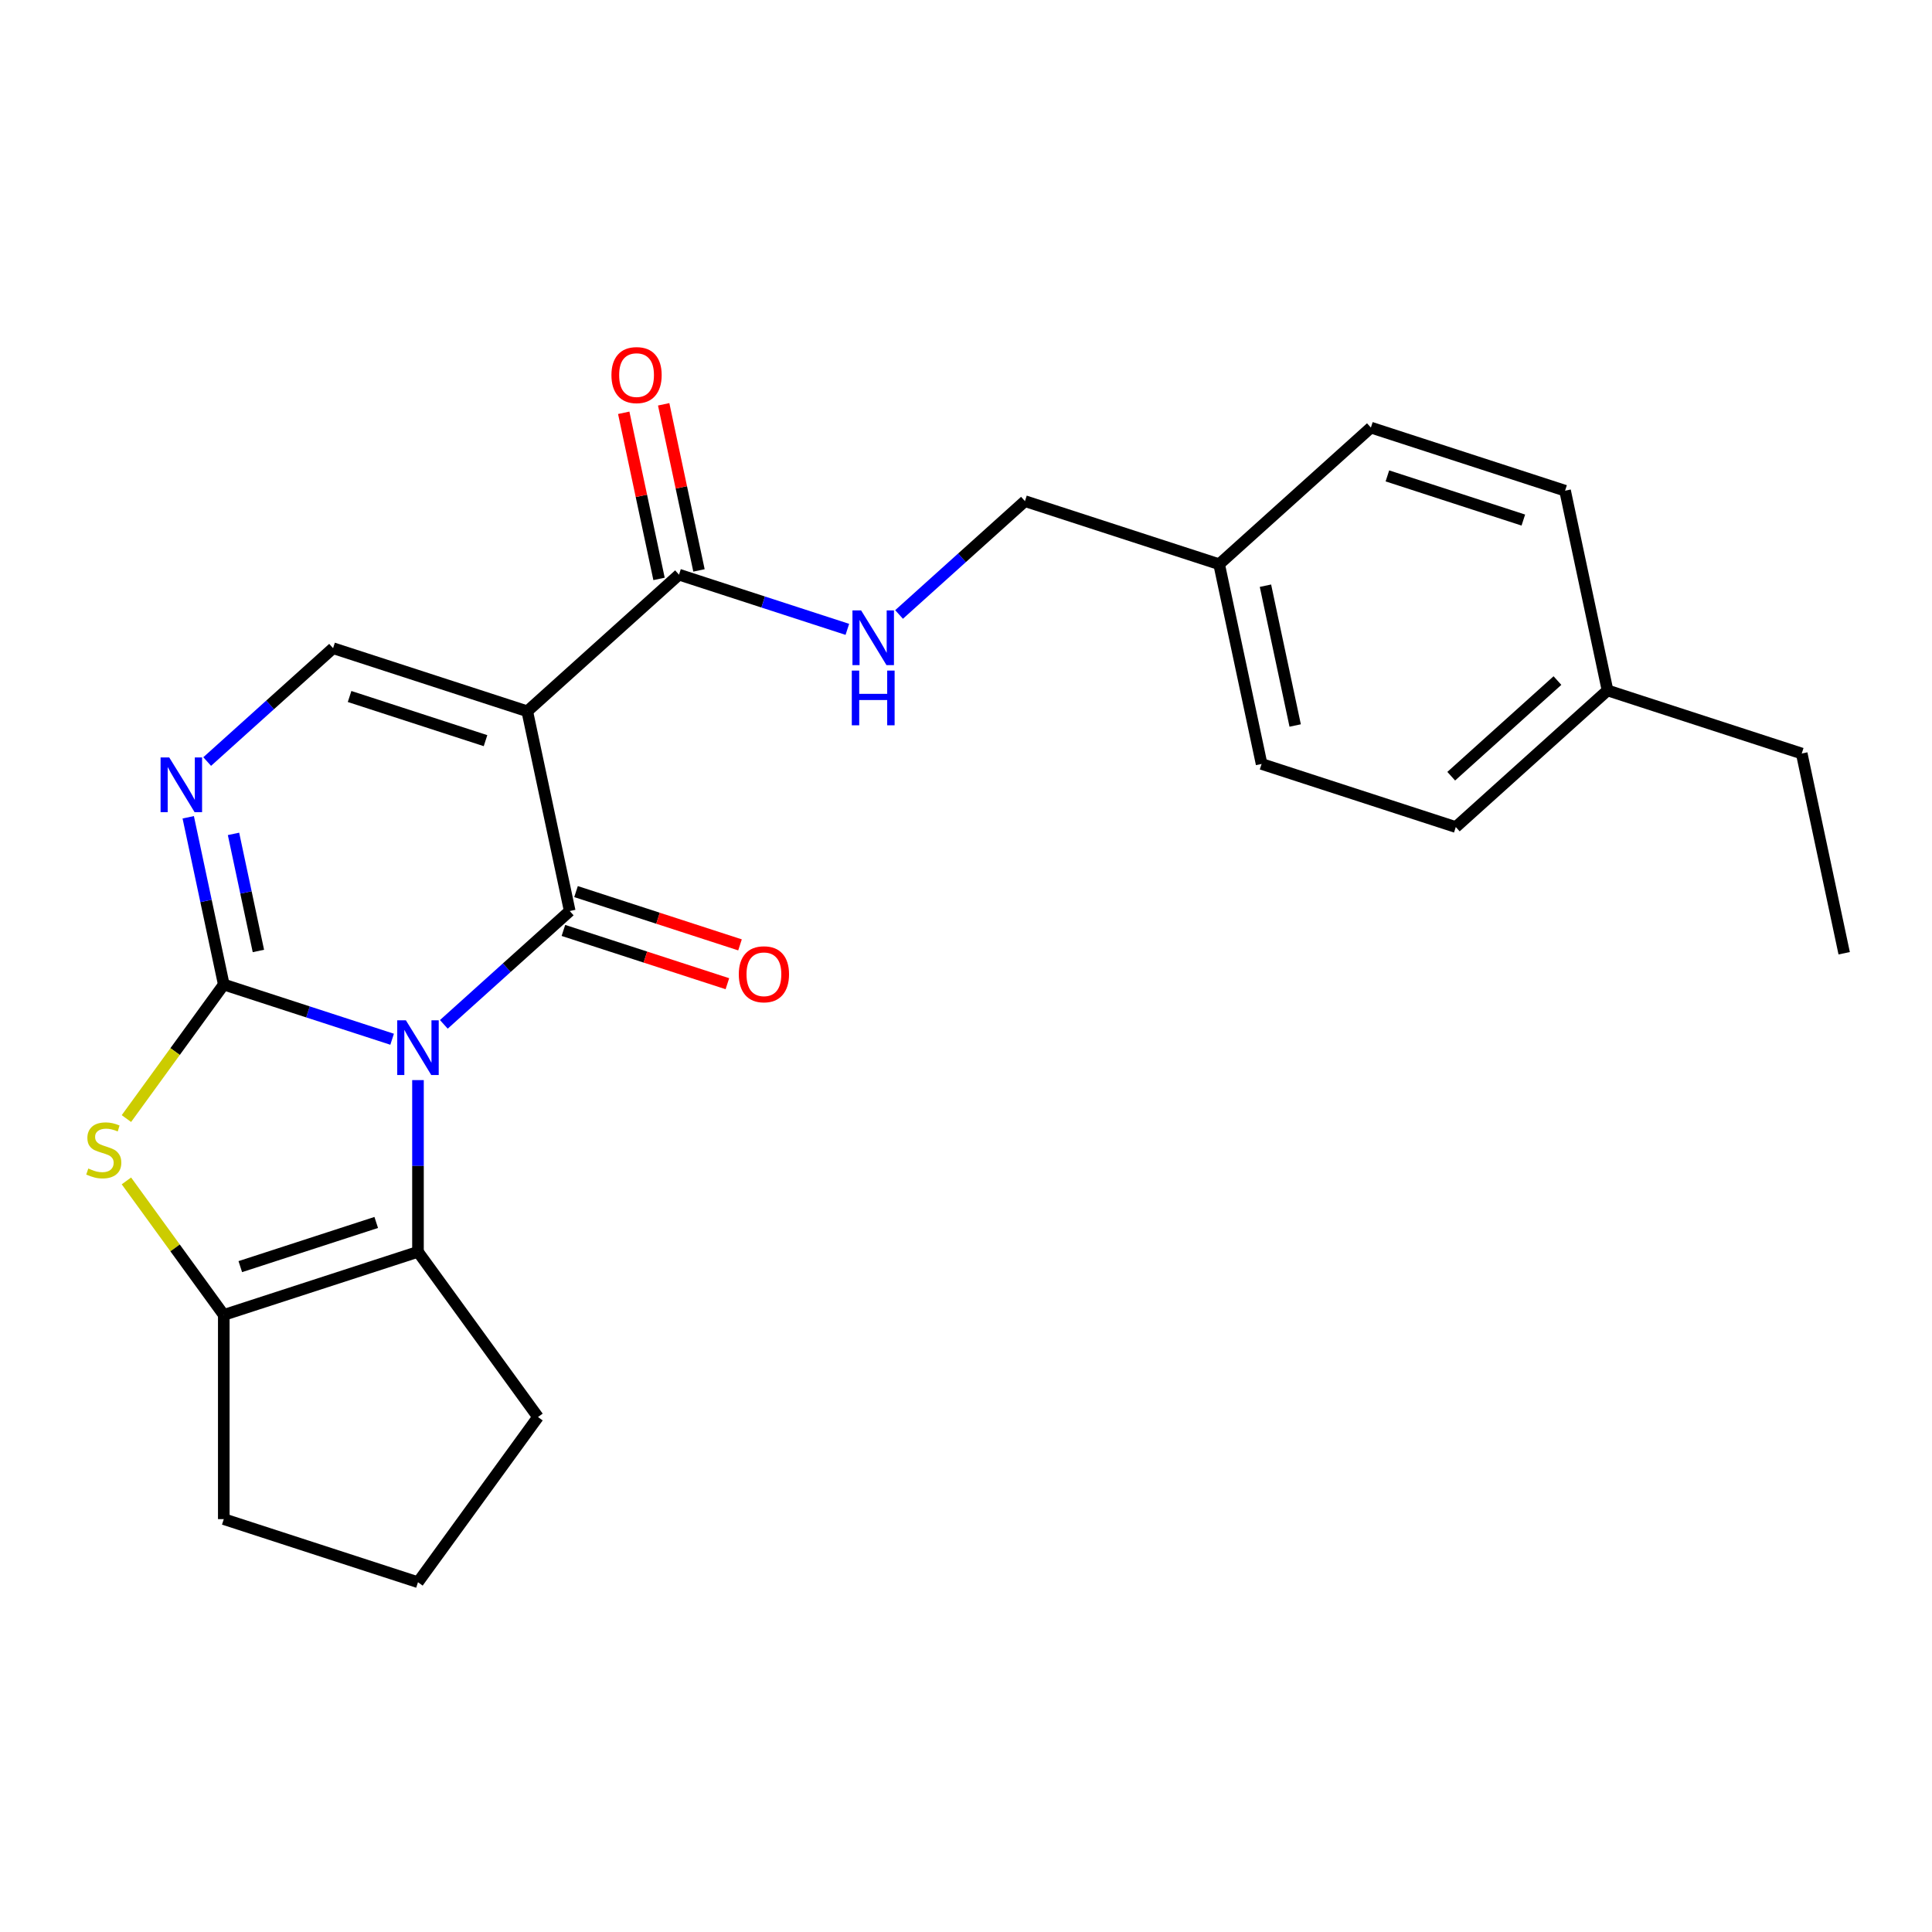 <?xml version='1.0' encoding='iso-8859-1'?>
<svg version='1.1' baseProfile='full'
              xmlns='http://www.w3.org/2000/svg'
                      xmlns:rdkit='http://www.rdkit.org/xml'
                      xmlns:xlink='http://www.w3.org/1999/xlink'
                  xml:space='preserve'
width='1000px' height='1000px' viewBox='0 0 1000 1000'>
<!-- END OF HEADER -->
<rect style='opacity:1.0;fill:#FFFFFF;stroke:none' width='1000' height='1000' x='0' y='0'> </rect>
<path class='bond-0' d='M 202.963,537.911 L 159.397,523.755' style='fill:none;fill-rule:evenodd;stroke:#0000FF;stroke-width:6px;stroke-linecap:butt;stroke-linejoin:miter;stroke-opacity:1' />
<path class='bond-0' d='M 159.397,523.755 L 115.83,509.599' style='fill:none;fill-rule:evenodd;stroke:#000000;stroke-width:6px;stroke-linecap:butt;stroke-linejoin:miter;stroke-opacity:1' />
<path class='bond-1' d='M 229.728,530.209 L 262.307,500.874' style='fill:none;fill-rule:evenodd;stroke:#0000FF;stroke-width:6px;stroke-linecap:butt;stroke-linejoin:miter;stroke-opacity:1' />
<path class='bond-1' d='M 262.307,500.874 L 294.887,471.54' style='fill:none;fill-rule:evenodd;stroke:#000000;stroke-width:6px;stroke-linecap:butt;stroke-linejoin:miter;stroke-opacity:1' />
<path class='bond-3' d='M 216.345,559.061 L 216.345,603.504' style='fill:none;fill-rule:evenodd;stroke:#0000FF;stroke-width:6px;stroke-linecap:butt;stroke-linejoin:miter;stroke-opacity:1' />
<path class='bond-3' d='M 216.345,603.504 L 216.345,647.947' style='fill:none;fill-rule:evenodd;stroke:#000000;stroke-width:6px;stroke-linecap:butt;stroke-linejoin:miter;stroke-opacity:1' />
<path class='bond-4' d='M 115.83,509.599 L 90.63,544.284' style='fill:none;fill-rule:evenodd;stroke:#000000;stroke-width:6px;stroke-linecap:butt;stroke-linejoin:miter;stroke-opacity:1' />
<path class='bond-4' d='M 90.63,544.284 L 65.431,578.968' style='fill:none;fill-rule:evenodd;stroke:#CCCC00;stroke-width:6px;stroke-linecap:butt;stroke-linejoin:miter;stroke-opacity:1' />
<path class='bond-5' d='M 115.83,509.599 L 106.629,466.311' style='fill:none;fill-rule:evenodd;stroke:#000000;stroke-width:6px;stroke-linecap:butt;stroke-linejoin:miter;stroke-opacity:1' />
<path class='bond-5' d='M 106.629,466.311 L 97.428,423.023' style='fill:none;fill-rule:evenodd;stroke:#0000FF;stroke-width:6px;stroke-linecap:butt;stroke-linejoin:miter;stroke-opacity:1' />
<path class='bond-5' d='M 133.746,492.218 L 127.305,461.916' style='fill:none;fill-rule:evenodd;stroke:#000000;stroke-width:6px;stroke-linecap:butt;stroke-linejoin:miter;stroke-opacity:1' />
<path class='bond-5' d='M 127.305,461.916 L 120.864,431.615' style='fill:none;fill-rule:evenodd;stroke:#0000FF;stroke-width:6px;stroke-linecap:butt;stroke-linejoin:miter;stroke-opacity:1' />
<path class='bond-2' d='M 294.887,471.54 L 272.913,368.161' style='fill:none;fill-rule:evenodd;stroke:#000000;stroke-width:6px;stroke-linecap:butt;stroke-linejoin:miter;stroke-opacity:1' />
<path class='bond-10' d='M 291.621,481.591 L 334.057,495.38' style='fill:none;fill-rule:evenodd;stroke:#000000;stroke-width:6px;stroke-linecap:butt;stroke-linejoin:miter;stroke-opacity:1' />
<path class='bond-10' d='M 334.057,495.38 L 376.494,509.168' style='fill:none;fill-rule:evenodd;stroke:#FF0000;stroke-width:6px;stroke-linecap:butt;stroke-linejoin:miter;stroke-opacity:1' />
<path class='bond-10' d='M 298.153,461.488 L 340.589,475.277' style='fill:none;fill-rule:evenodd;stroke:#000000;stroke-width:6px;stroke-linecap:butt;stroke-linejoin:miter;stroke-opacity:1' />
<path class='bond-10' d='M 340.589,475.277 L 383.026,489.065' style='fill:none;fill-rule:evenodd;stroke:#FF0000;stroke-width:6px;stroke-linecap:butt;stroke-linejoin:miter;stroke-opacity:1' />
<path class='bond-7' d='M 272.913,368.161 L 172.398,335.502' style='fill:none;fill-rule:evenodd;stroke:#000000;stroke-width:6px;stroke-linecap:butt;stroke-linejoin:miter;stroke-opacity:1' />
<path class='bond-7' d='M 251.304,383.365 L 180.943,360.504' style='fill:none;fill-rule:evenodd;stroke:#000000;stroke-width:6px;stroke-linecap:butt;stroke-linejoin:miter;stroke-opacity:1' />
<path class='bond-8' d='M 272.913,368.161 L 351.454,297.442' style='fill:none;fill-rule:evenodd;stroke:#000000;stroke-width:6px;stroke-linecap:butt;stroke-linejoin:miter;stroke-opacity:1' />
<path class='bond-6' d='M 216.345,647.947 L 115.83,680.606' style='fill:none;fill-rule:evenodd;stroke:#000000;stroke-width:6px;stroke-linecap:butt;stroke-linejoin:miter;stroke-opacity:1' />
<path class='bond-6' d='M 194.736,632.742 L 124.376,655.604' style='fill:none;fill-rule:evenodd;stroke:#000000;stroke-width:6px;stroke-linecap:butt;stroke-linejoin:miter;stroke-opacity:1' />
<path class='bond-13' d='M 216.345,647.947 L 278.467,733.45' style='fill:none;fill-rule:evenodd;stroke:#000000;stroke-width:6px;stroke-linecap:butt;stroke-linejoin:miter;stroke-opacity:1' />
<path class='bond-24' d='M 65.431,611.237 L 90.63,645.921' style='fill:none;fill-rule:evenodd;stroke:#CCCC00;stroke-width:6px;stroke-linecap:butt;stroke-linejoin:miter;stroke-opacity:1' />
<path class='bond-24' d='M 90.63,645.921 L 115.83,680.606' style='fill:none;fill-rule:evenodd;stroke:#000000;stroke-width:6px;stroke-linecap:butt;stroke-linejoin:miter;stroke-opacity:1' />
<path class='bond-26' d='M 107.239,394.172 L 139.818,364.837' style='fill:none;fill-rule:evenodd;stroke:#0000FF;stroke-width:6px;stroke-linecap:butt;stroke-linejoin:miter;stroke-opacity:1' />
<path class='bond-26' d='M 139.818,364.837 L 172.398,335.502' style='fill:none;fill-rule:evenodd;stroke:#000000;stroke-width:6px;stroke-linecap:butt;stroke-linejoin:miter;stroke-opacity:1' />
<path class='bond-15' d='M 115.83,680.606 L 115.83,786.294' style='fill:none;fill-rule:evenodd;stroke:#000000;stroke-width:6px;stroke-linecap:butt;stroke-linejoin:miter;stroke-opacity:1' />
<path class='bond-9' d='M 351.454,297.442 L 395.021,311.598' style='fill:none;fill-rule:evenodd;stroke:#000000;stroke-width:6px;stroke-linecap:butt;stroke-linejoin:miter;stroke-opacity:1' />
<path class='bond-9' d='M 395.021,311.598 L 438.587,325.754' style='fill:none;fill-rule:evenodd;stroke:#0000FF;stroke-width:6px;stroke-linecap:butt;stroke-linejoin:miter;stroke-opacity:1' />
<path class='bond-11' d='M 361.792,295.245 L 352.655,252.257' style='fill:none;fill-rule:evenodd;stroke:#000000;stroke-width:6px;stroke-linecap:butt;stroke-linejoin:miter;stroke-opacity:1' />
<path class='bond-11' d='M 352.655,252.257 L 343.517,209.269' style='fill:none;fill-rule:evenodd;stroke:#FF0000;stroke-width:6px;stroke-linecap:butt;stroke-linejoin:miter;stroke-opacity:1' />
<path class='bond-11' d='M 341.117,299.64 L 331.979,256.652' style='fill:none;fill-rule:evenodd;stroke:#000000;stroke-width:6px;stroke-linecap:butt;stroke-linejoin:miter;stroke-opacity:1' />
<path class='bond-11' d='M 331.979,256.652 L 322.842,213.663' style='fill:none;fill-rule:evenodd;stroke:#FF0000;stroke-width:6px;stroke-linecap:butt;stroke-linejoin:miter;stroke-opacity:1' />
<path class='bond-12' d='M 465.352,318.052 L 497.931,288.717' style='fill:none;fill-rule:evenodd;stroke:#0000FF;stroke-width:6px;stroke-linecap:butt;stroke-linejoin:miter;stroke-opacity:1' />
<path class='bond-12' d='M 497.931,288.717 L 530.511,259.383' style='fill:none;fill-rule:evenodd;stroke:#000000;stroke-width:6px;stroke-linecap:butt;stroke-linejoin:miter;stroke-opacity:1' />
<path class='bond-14' d='M 530.511,259.383 L 631.026,292.042' style='fill:none;fill-rule:evenodd;stroke:#000000;stroke-width:6px;stroke-linecap:butt;stroke-linejoin:miter;stroke-opacity:1' />
<path class='bond-21' d='M 278.467,733.45 L 216.345,818.953' style='fill:none;fill-rule:evenodd;stroke:#000000;stroke-width:6px;stroke-linecap:butt;stroke-linejoin:miter;stroke-opacity:1' />
<path class='bond-17' d='M 631.026,292.042 L 709.568,221.323' style='fill:none;fill-rule:evenodd;stroke:#000000;stroke-width:6px;stroke-linecap:butt;stroke-linejoin:miter;stroke-opacity:1' />
<path class='bond-18' d='M 631.026,292.042 L 653,395.42' style='fill:none;fill-rule:evenodd;stroke:#000000;stroke-width:6px;stroke-linecap:butt;stroke-linejoin:miter;stroke-opacity:1' />
<path class='bond-18' d='M 654.998,303.154 L 670.38,375.519' style='fill:none;fill-rule:evenodd;stroke:#000000;stroke-width:6px;stroke-linecap:butt;stroke-linejoin:miter;stroke-opacity:1' />
<path class='bond-25' d='M 115.83,786.294 L 216.345,818.953' style='fill:none;fill-rule:evenodd;stroke:#000000;stroke-width:6px;stroke-linecap:butt;stroke-linejoin:miter;stroke-opacity:1' />
<path class='bond-16' d='M 832.057,357.361 L 753.515,428.08' style='fill:none;fill-rule:evenodd;stroke:#000000;stroke-width:6px;stroke-linecap:butt;stroke-linejoin:miter;stroke-opacity:1' />
<path class='bond-16' d='M 806.132,352.26 L 751.153,401.764' style='fill:none;fill-rule:evenodd;stroke:#000000;stroke-width:6px;stroke-linecap:butt;stroke-linejoin:miter;stroke-opacity:1' />
<path class='bond-22' d='M 832.057,357.361 L 932.572,390.02' style='fill:none;fill-rule:evenodd;stroke:#000000;stroke-width:6px;stroke-linecap:butt;stroke-linejoin:miter;stroke-opacity:1' />
<path class='bond-27' d='M 832.057,357.361 L 810.083,253.982' style='fill:none;fill-rule:evenodd;stroke:#000000;stroke-width:6px;stroke-linecap:butt;stroke-linejoin:miter;stroke-opacity:1' />
<path class='bond-19' d='M 709.568,221.323 L 810.083,253.982' style='fill:none;fill-rule:evenodd;stroke:#000000;stroke-width:6px;stroke-linecap:butt;stroke-linejoin:miter;stroke-opacity:1' />
<path class='bond-19' d='M 718.113,246.325 L 788.474,269.186' style='fill:none;fill-rule:evenodd;stroke:#000000;stroke-width:6px;stroke-linecap:butt;stroke-linejoin:miter;stroke-opacity:1' />
<path class='bond-20' d='M 653,395.42 L 753.515,428.08' style='fill:none;fill-rule:evenodd;stroke:#000000;stroke-width:6px;stroke-linecap:butt;stroke-linejoin:miter;stroke-opacity:1' />
<path class='bond-23' d='M 932.572,390.02 L 954.545,493.398' style='fill:none;fill-rule:evenodd;stroke:#000000;stroke-width:6px;stroke-linecap:butt;stroke-linejoin:miter;stroke-opacity:1' />
<path  class='atom-0' d='M 210.085 528.099
L 219.365 543.099
Q 220.285 544.579, 221.765 547.259
Q 223.245 549.939, 223.325 550.099
L 223.325 528.099
L 227.085 528.099
L 227.085 556.419
L 223.205 556.419
L 213.245 540.019
Q 212.085 538.099, 210.845 535.899
Q 209.645 533.699, 209.285 533.019
L 209.285 556.419
L 205.605 556.419
L 205.605 528.099
L 210.085 528.099
' fill='#0000FF'/>
<path  class='atom-5' d='M 45.708 604.823
Q 46.028 604.943, 47.348 605.503
Q 48.668 606.063, 50.108 606.423
Q 51.588 606.743, 53.028 606.743
Q 55.708 606.743, 57.268 605.463
Q 58.828 604.143, 58.828 601.863
Q 58.828 600.303, 58.028 599.343
Q 57.268 598.383, 56.068 597.863
Q 54.868 597.343, 52.868 596.743
Q 50.348 595.983, 48.828 595.263
Q 47.348 594.543, 46.268 593.023
Q 45.228 591.503, 45.228 588.943
Q 45.228 585.383, 47.628 583.183
Q 50.068 580.983, 54.868 580.983
Q 58.148 580.983, 61.868 582.543
L 60.948 585.623
Q 57.548 584.223, 54.988 584.223
Q 52.228 584.223, 50.708 585.383
Q 49.188 586.503, 49.228 588.463
Q 49.228 589.983, 49.988 590.903
Q 50.788 591.823, 51.908 592.343
Q 53.068 592.863, 54.988 593.463
Q 57.548 594.263, 59.068 595.063
Q 60.588 595.863, 61.668 597.503
Q 62.788 599.103, 62.788 601.863
Q 62.788 605.783, 60.148 607.903
Q 57.548 609.983, 53.188 609.983
Q 50.668 609.983, 48.748 609.423
Q 46.868 608.903, 44.628 607.983
L 45.708 604.823
' fill='#CCCC00'/>
<path  class='atom-6' d='M 87.597 392.061
L 96.876 407.061
Q 97.796 408.541, 99.276 411.221
Q 100.756 413.901, 100.836 414.061
L 100.836 392.061
L 104.596 392.061
L 104.596 420.381
L 100.716 420.381
L 90.757 403.981
Q 89.597 402.061, 88.356 399.861
Q 87.156 397.661, 86.796 396.981
L 86.796 420.381
L 83.117 420.381
L 83.117 392.061
L 87.597 392.061
' fill='#0000FF'/>
<path  class='atom-10' d='M 445.71 315.942
L 454.99 330.942
Q 455.91 332.422, 457.39 335.102
Q 458.87 337.782, 458.95 337.942
L 458.95 315.942
L 462.71 315.942
L 462.71 344.262
L 458.83 344.262
L 448.87 327.862
Q 447.71 325.942, 446.47 323.742
Q 445.27 321.542, 444.91 320.862
L 444.91 344.262
L 441.23 344.262
L 441.23 315.942
L 445.71 315.942
' fill='#0000FF'/>
<path  class='atom-10' d='M 440.89 347.094
L 444.73 347.094
L 444.73 359.134
L 459.21 359.134
L 459.21 347.094
L 463.05 347.094
L 463.05 375.414
L 459.21 375.414
L 459.21 362.334
L 444.73 362.334
L 444.73 375.414
L 440.89 375.414
L 440.89 347.094
' fill='#0000FF'/>
<path  class='atom-11' d='M 382.402 504.279
Q 382.402 497.479, 385.762 493.679
Q 389.122 489.879, 395.402 489.879
Q 401.682 489.879, 405.042 493.679
Q 408.402 497.479, 408.402 504.279
Q 408.402 511.159, 405.002 515.079
Q 401.602 518.959, 395.402 518.959
Q 389.162 518.959, 385.762 515.079
Q 382.402 511.199, 382.402 504.279
M 395.402 515.759
Q 399.722 515.759, 402.042 512.879
Q 404.402 509.959, 404.402 504.279
Q 404.402 498.719, 402.042 495.919
Q 399.722 493.079, 395.402 493.079
Q 391.082 493.079, 388.722 495.879
Q 386.402 498.679, 386.402 504.279
Q 386.402 509.999, 388.722 512.879
Q 391.082 515.759, 395.402 515.759
' fill='#FF0000'/>
<path  class='atom-12' d='M 316.481 194.144
Q 316.481 187.344, 319.841 183.544
Q 323.201 179.744, 329.481 179.744
Q 335.761 179.744, 339.121 183.544
Q 342.481 187.344, 342.481 194.144
Q 342.481 201.024, 339.081 204.944
Q 335.681 208.824, 329.481 208.824
Q 323.241 208.824, 319.841 204.944
Q 316.481 201.064, 316.481 194.144
M 329.481 205.624
Q 333.801 205.624, 336.121 202.744
Q 338.481 199.824, 338.481 194.144
Q 338.481 188.584, 336.121 185.784
Q 333.801 182.944, 329.481 182.944
Q 325.161 182.944, 322.801 185.744
Q 320.481 188.544, 320.481 194.144
Q 320.481 199.864, 322.801 202.744
Q 325.161 205.624, 329.481 205.624
' fill='#FF0000'/>
</svg>
